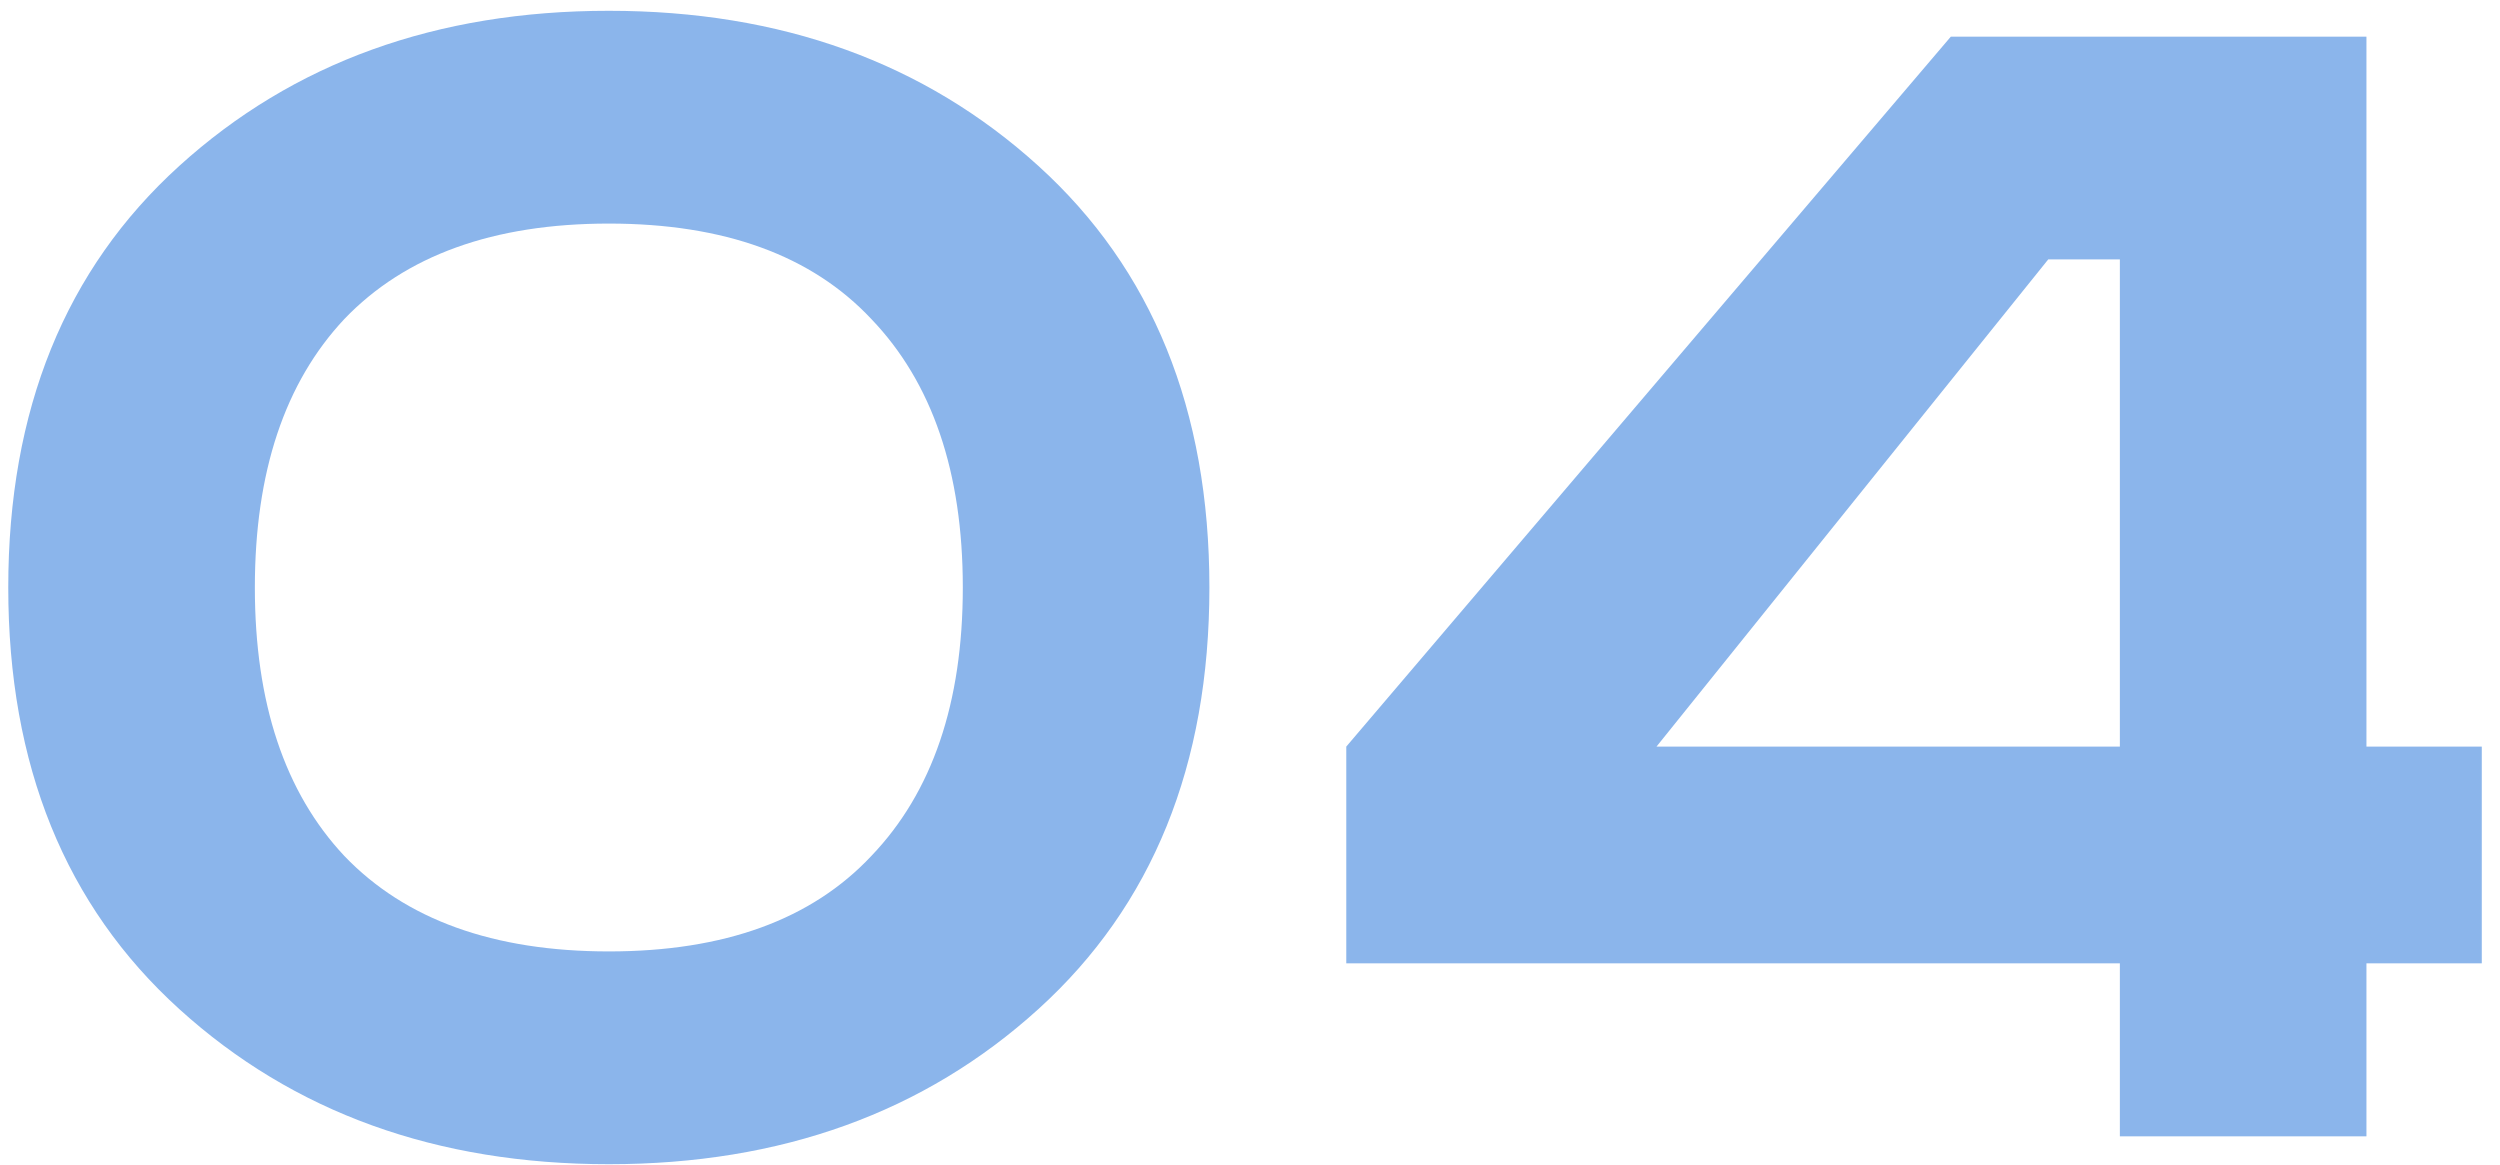 <?xml version="1.0" encoding="UTF-8"?> <svg xmlns="http://www.w3.org/2000/svg" width="88" height="41" viewBox="0 0 88 41" fill="none"> <path d="M12.121 11.23C10.021 13.47 8.971 16.62 8.971 20.68C8.971 24.74 10.021 27.89 12.121 30.13C14.267 32.37 17.371 33.49 21.431 33.49C25.491 33.49 28.571 32.37 30.671 30.13C32.817 27.89 33.891 24.74 33.891 20.68C33.891 16.62 32.817 13.47 30.671 11.23C28.571 8.99 25.491 7.87 21.431 7.87C17.371 7.87 14.267 8.99 12.121 11.23ZM36.551 5.84C40.564 9.48 42.571 14.427 42.571 20.68C42.571 26.933 40.564 31.88 36.551 35.52C32.537 39.16 27.497 40.98 21.431 40.98C15.364 40.98 10.324 39.16 6.311 35.52C2.297 31.88 0.291 26.933 0.291 20.68C0.291 14.427 2.297 9.48 6.311 5.84C10.324 2.2 15.364 0.38 21.431 0.38C27.497 0.38 32.537 2.2 36.551 5.84Z" fill="#8BB5EB"></path> <path d="M68.669 1.29H83.299V26.28H87.359V33.91H83.299V40H74.619V33.91H47.389V26.28L68.669 1.29ZM72.099 9.13L58.309 26.28H74.619V9.13H72.099Z" fill="#8BB5EB"></path> </svg> 